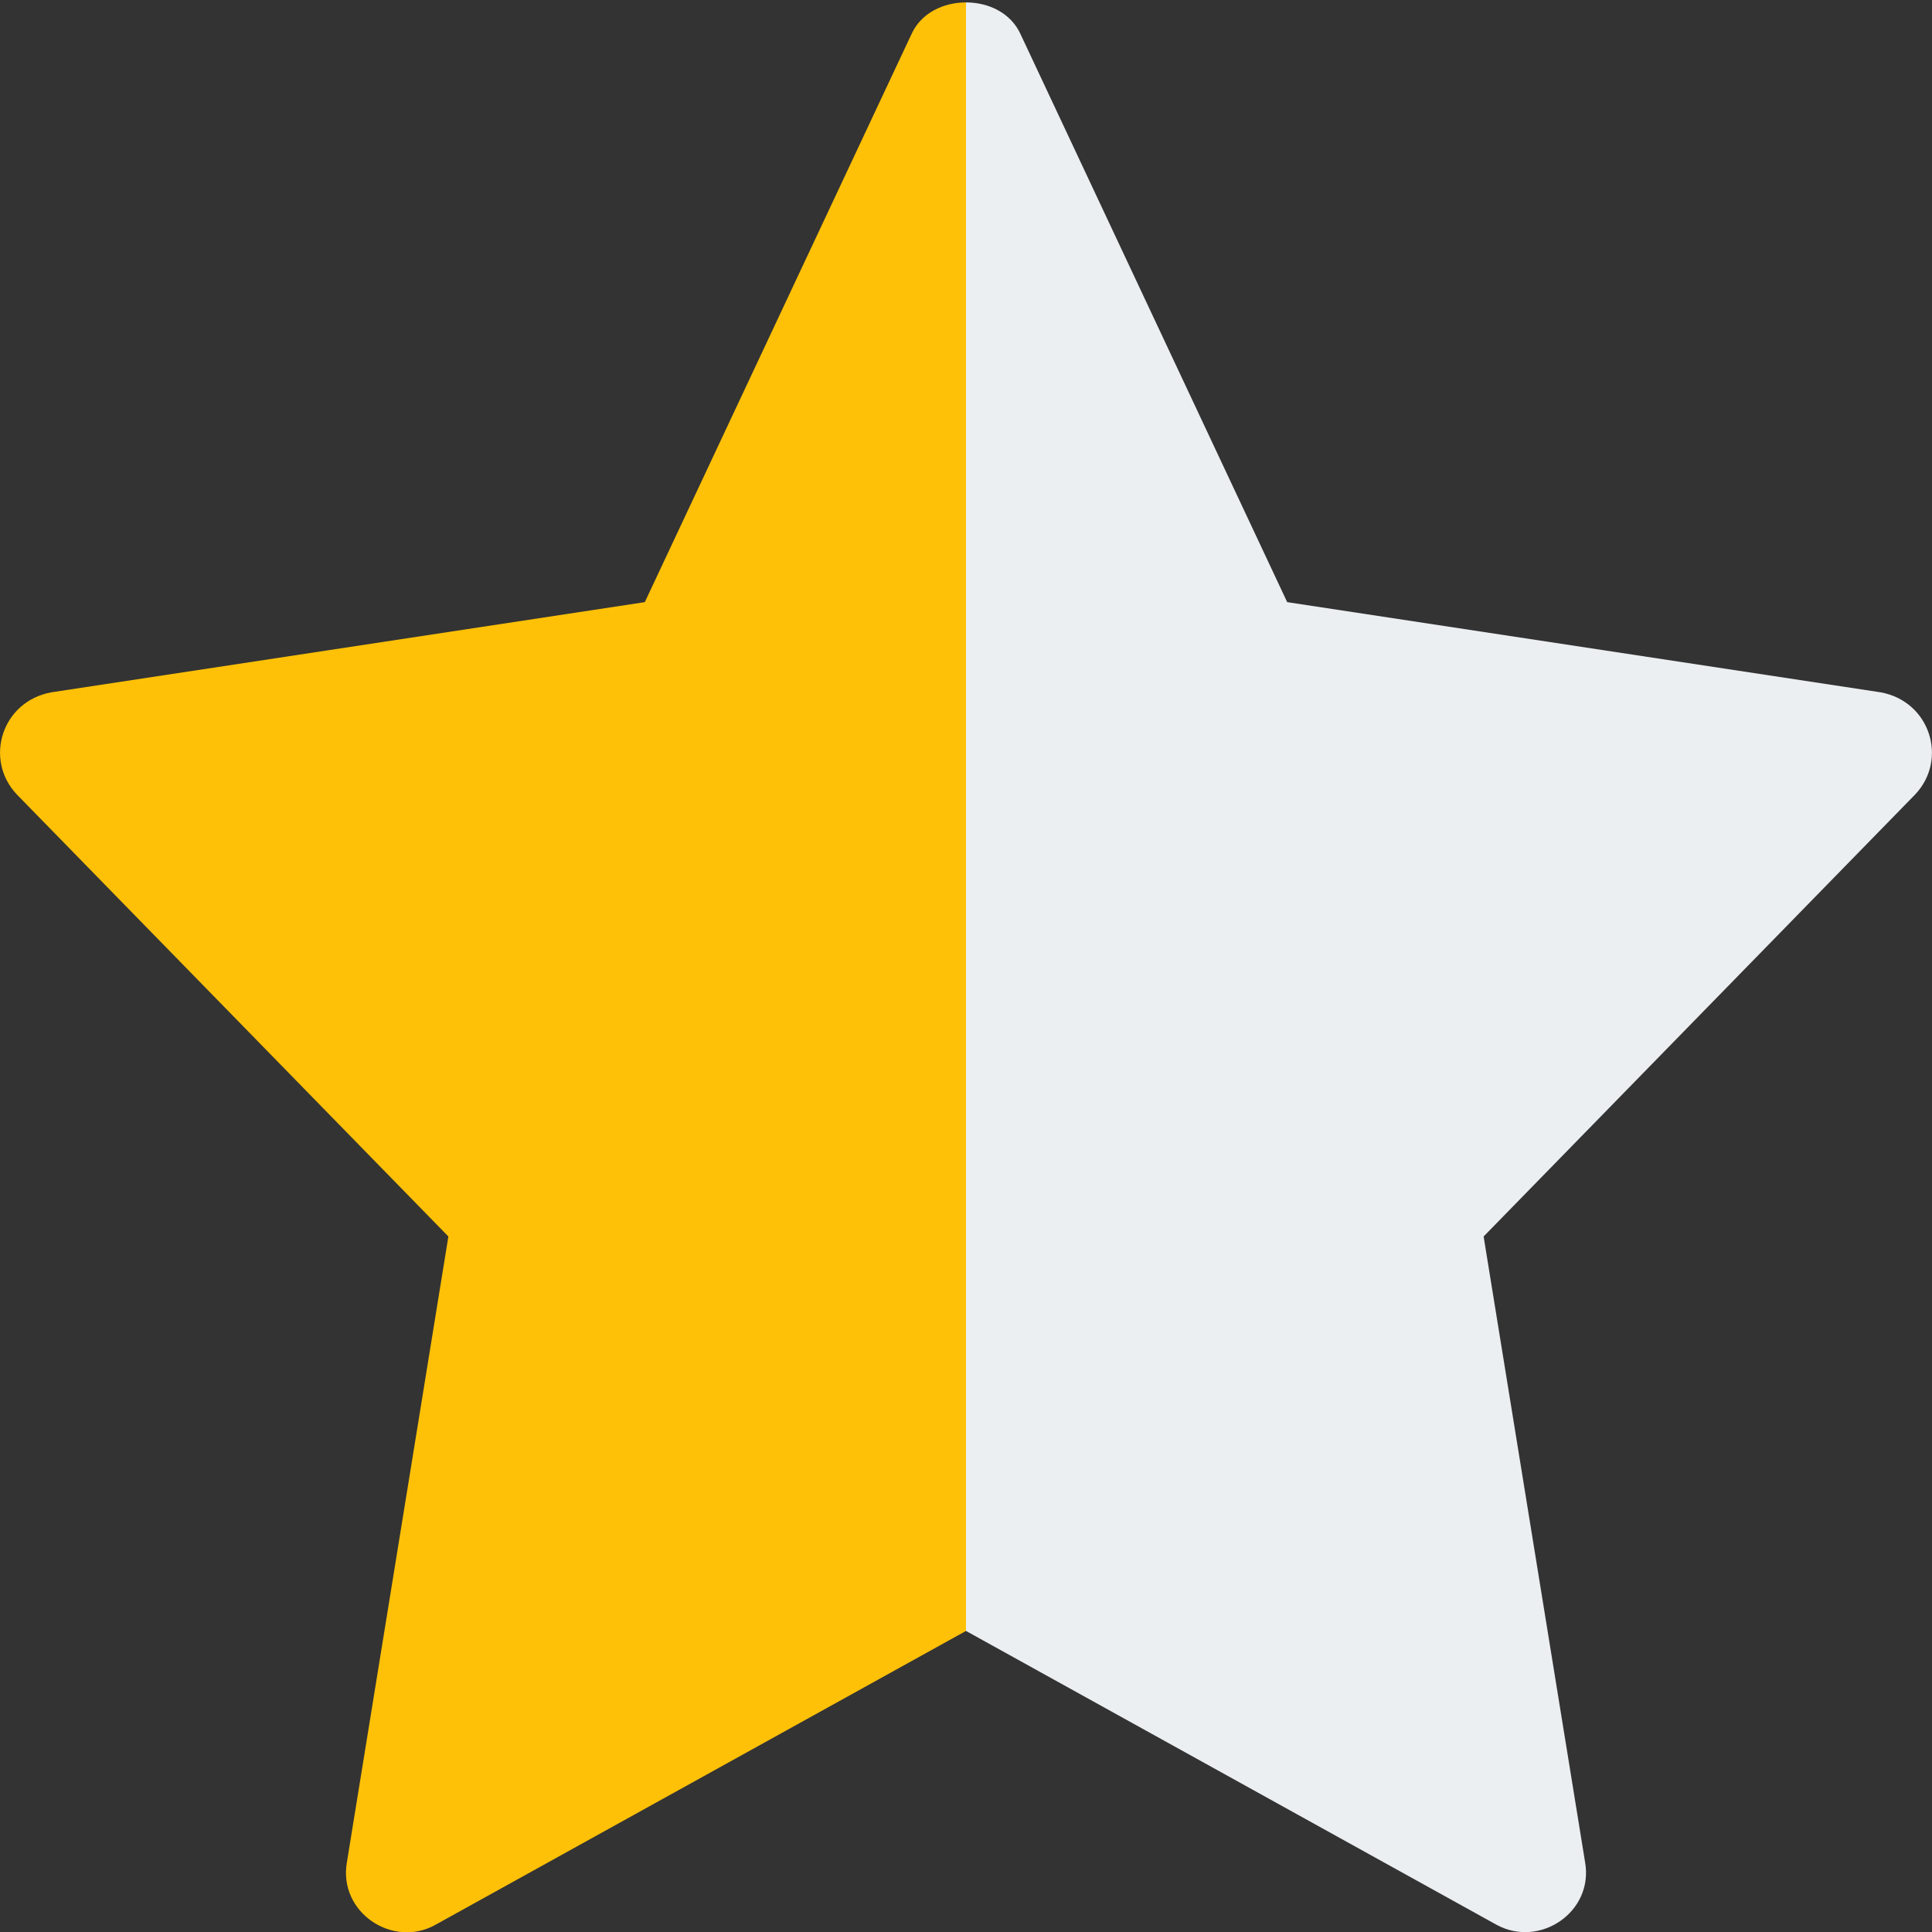 <svg width="24" height="24" viewBox="0 0 24 24" fill="none" xmlns="http://www.w3.org/2000/svg">
<rect x="0" y="0" width="24" height="24" fill="#333333" stroke="none"/>
<g clip-path="url(#clip0_1_2)">
<path d="M23.79 9.87L18.43 15.36L19.69 23.13C19.801 23.75 19.128 24.204 18.59 23.91L12 20.26V0.03C12.28 0.03 12.56 0.16 12.68 0.43L15.99 7.48L23.36 8.6C23.976 8.71 24.203 9.435 23.79 9.87V9.87Z" fill="#ECEFF1"/>
<path d="M12 0.03V20.26L5.41 23.91C4.881 24.207 4.198 23.757 4.31 23.13L5.57 15.36L0.21 9.87C-0.203 9.435 0.023 8.71 0.64 8.6L8.01 7.48L11.32 0.43C11.44 0.16 11.72 0.03 12 0.03V0.03Z" fill="#FFC107"/>
</g>
<defs>
<clipPath id="clip0_1_2">
<rect width="24" height="24" fill="white"/>
</clipPath>
</defs>
</svg>
